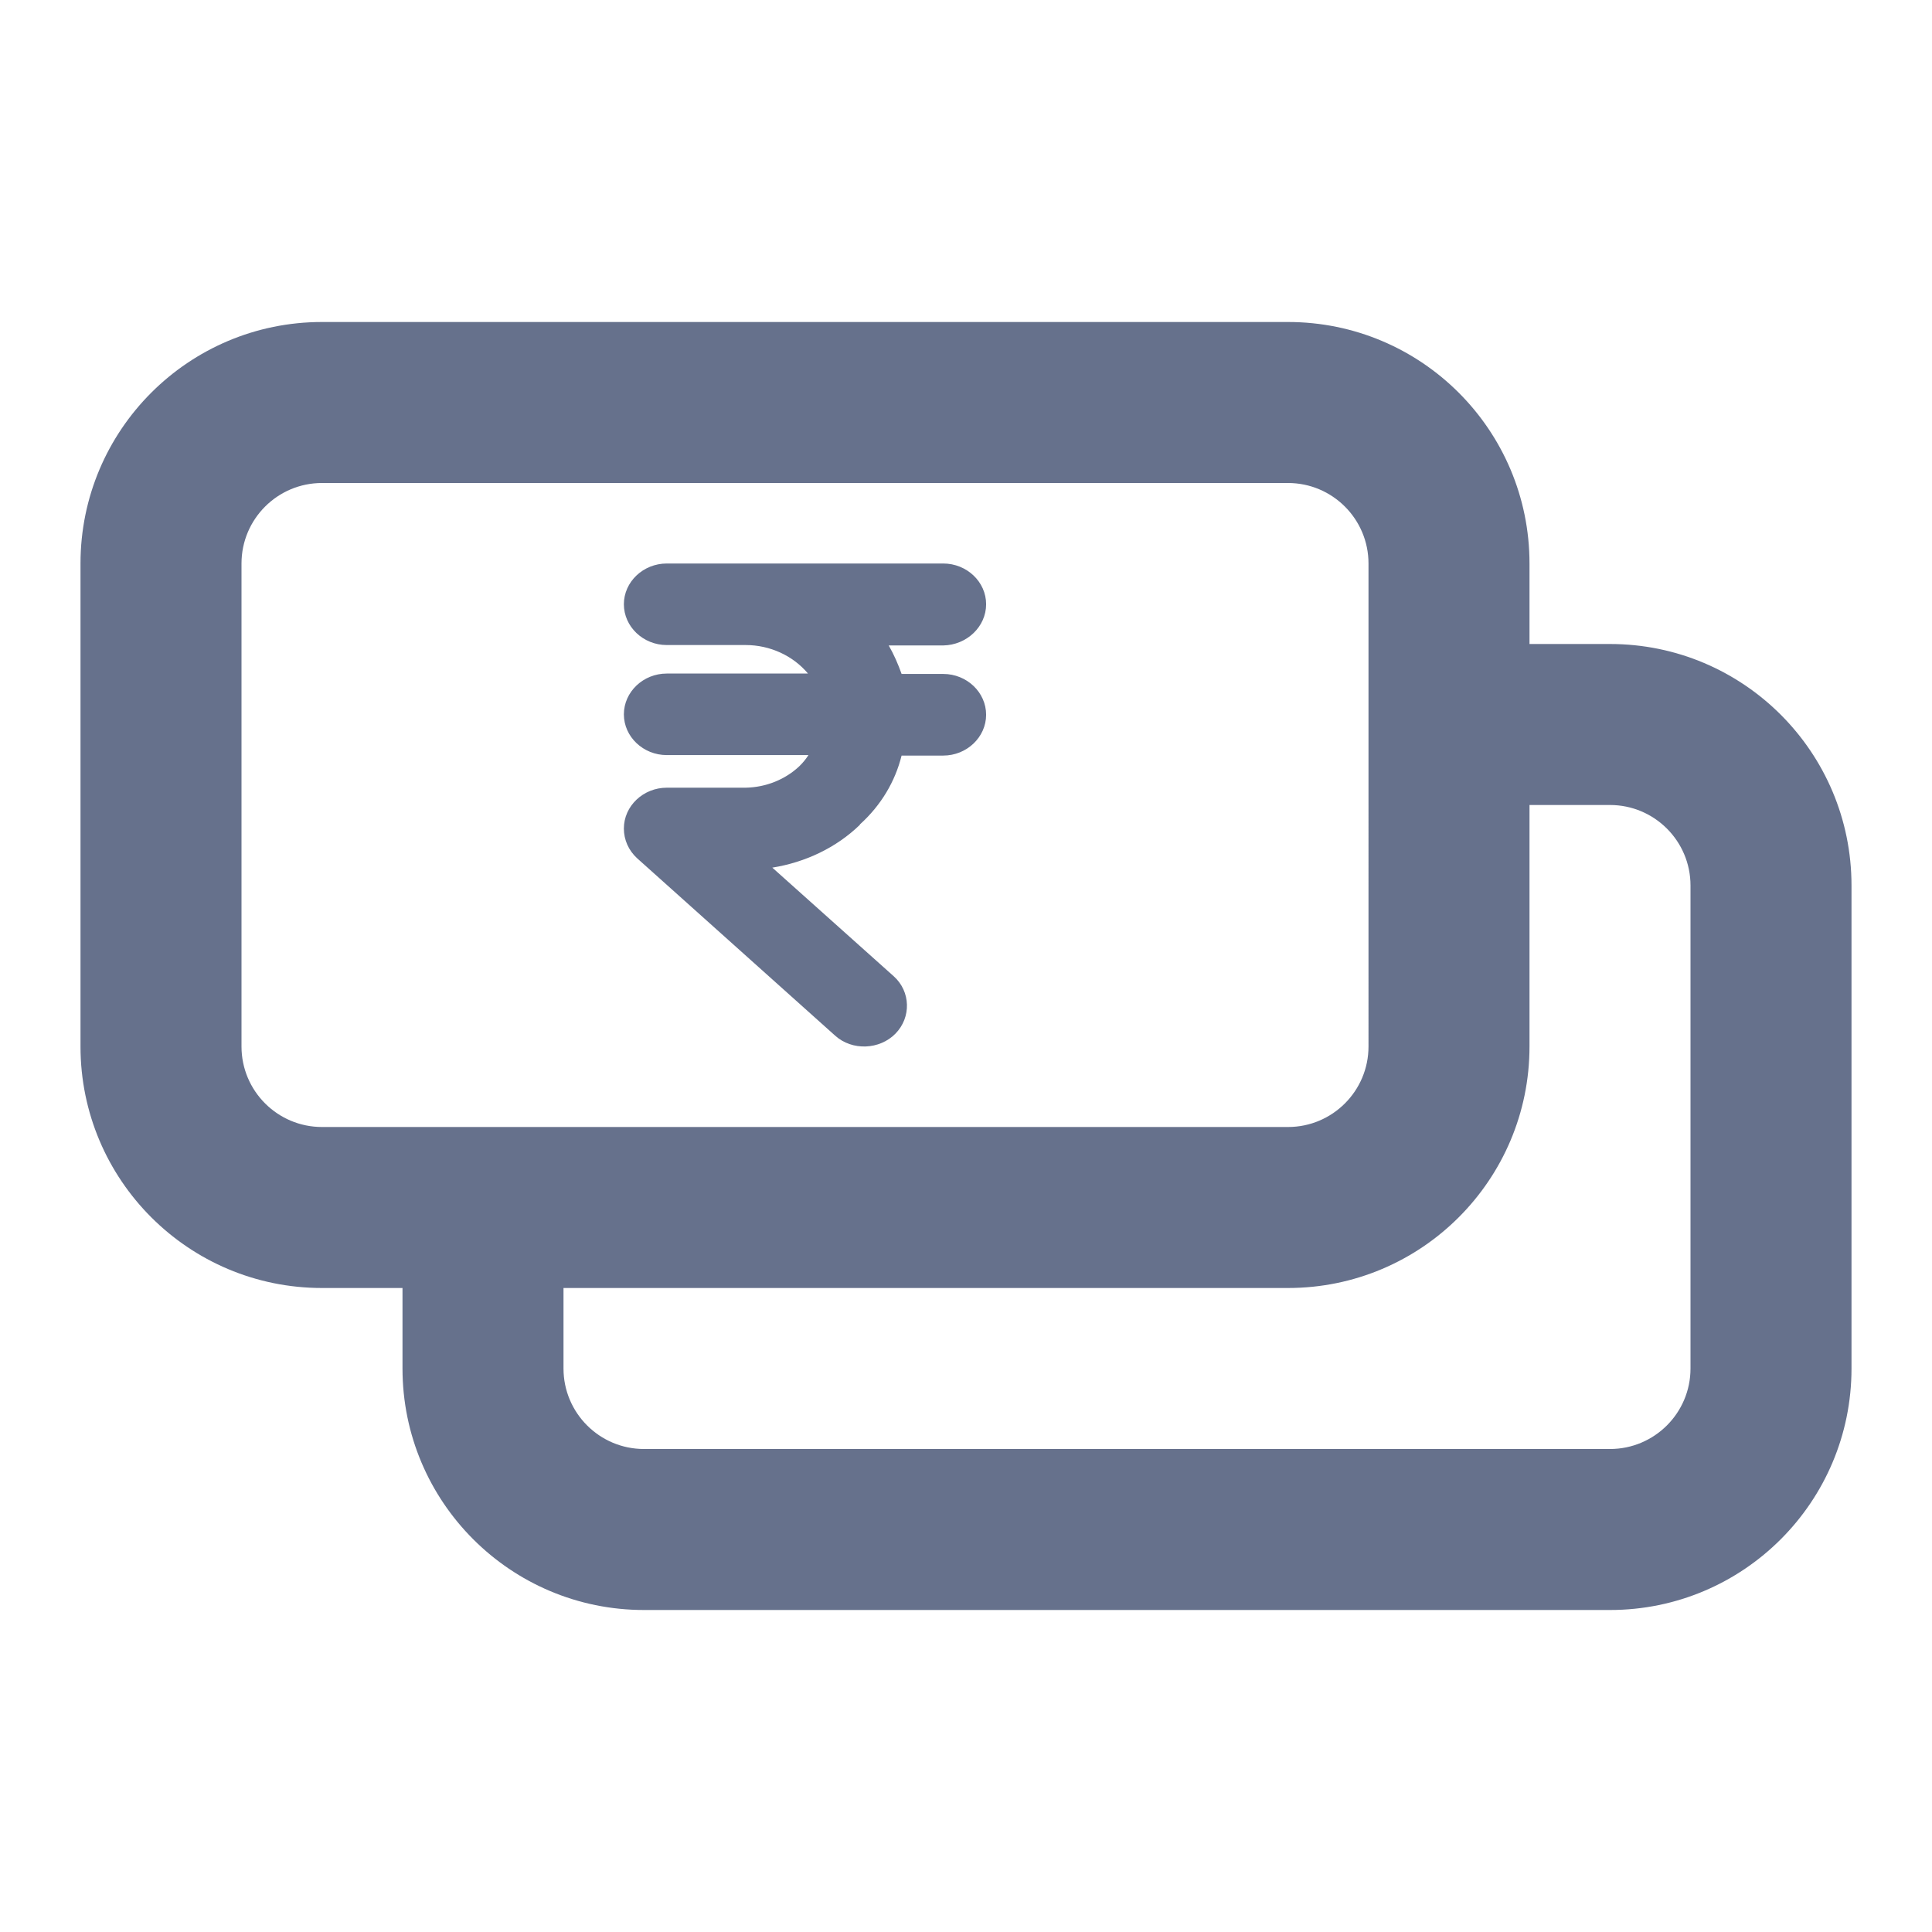 <svg xmlns="http://www.w3.org/2000/svg" width="24" height="24" fill="none" viewBox="0 0 24 24">
    <path fill="#66718C" fill-rule="evenodd" d="M1 7c0-1.657 1.343-3 3-3h12c1.657 0 3 1.343 3 3v1h1c1.657 0 3 1.343 3 3v6c0 1.657-1.343 3-3 3H8c-1.657 0-3-1.343-3-3v-1H4c-1.657 0-3-1.343-3-3V7zm6 9v1c0 .552.448 1 1 1h12c.552 0 1-.448 1-1v-6c0-.552-.448-1-1-1h-1v3c0 1.657-1.343 3-3 3H7zM4 6c-.552 0-1 .448-1 1v6c0 .552.448 1 1 1h12c.552 0 1-.448 1-1V7c0-.552-.448-1-1-1H4zm7.717 2.372H11.2c-.043-.121-.096-.243-.16-.354h.677c.293-.005.533-.233.533-.512 0-.278-.24-.506-.533-.506H8.283c-.293 0-.533.228-.533.506 0 .279.24.507.533.507h.981c.299 0 .587.131.773.354H8.283c-.293 0-.533.228-.533.507 0 .278.24.506.533.506h1.76c-.032.05-.07.096-.112.137-.176.167-.416.263-.667.268h-.98c-.294 0-.534.228-.534.507 0 .141.059.273.165.37l2.458 2.202c.213.193.555.177.752-.025.197-.203.187-.522-.021-.71l-1.51-1.351c.411-.066.795-.248 1.088-.532 0 0 0-.01.006-.01.256-.233.432-.527.512-.85h.517c.293 0 .533-.229.533-.507 0-.279-.24-.507-.533-.507z" clip-rule="evenodd"/>
</svg>

